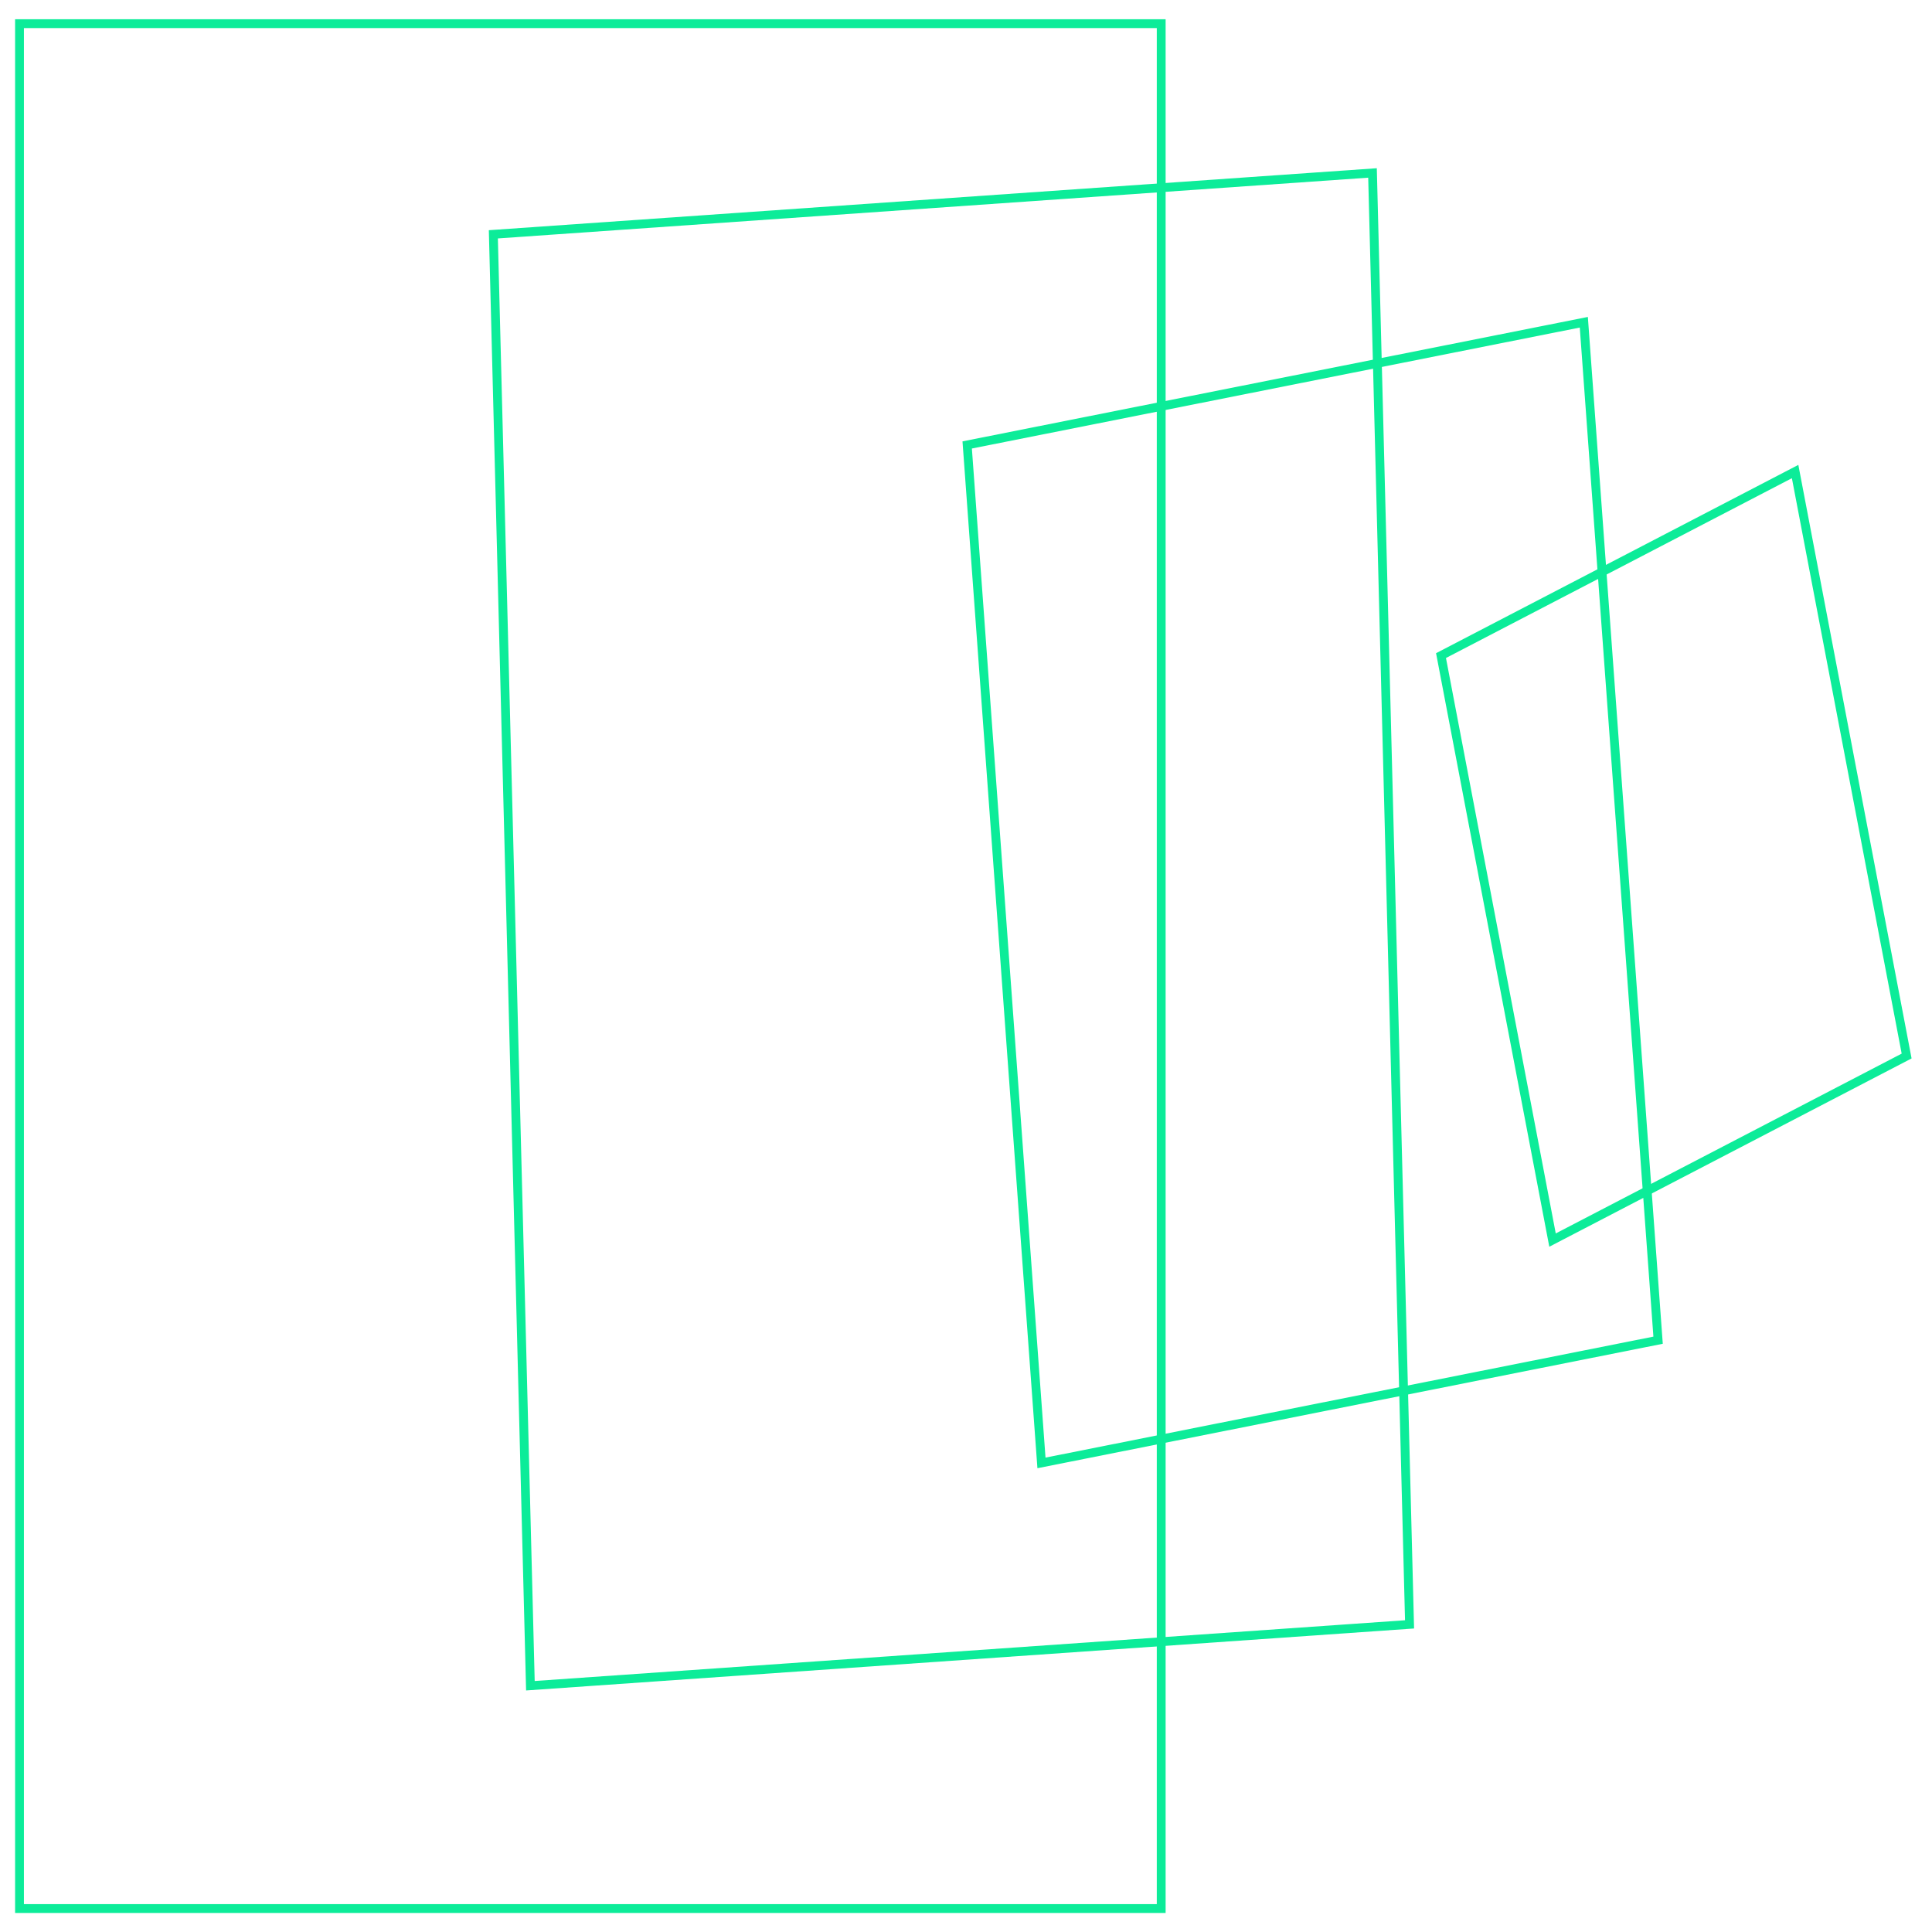 <?xml version="1.0" encoding="UTF-8"?>
<svg xmlns="http://www.w3.org/2000/svg" width="164" height="164" viewBox="0 0 164 164" fill="none">
  <path d="M98.57 2.009H1.656V162.009H98.57V2.009Z" stroke="#0CEC99" stroke-width="0.75" stroke-miterlimit="10"></path>
  <path d="M45.023 143.095L41.879 19.89L116.507 14.681L119.651 137.886L45.023 143.095Z" stroke="#0CEC99" stroke-width="0.75" stroke-miterlimit="10"></path>
  <path d="M88.406 124.181L82.101 37.77L134.444 27.354L140.749 113.764L88.406 124.181Z" stroke="#0CEC99" stroke-width="0.75" stroke-miterlimit="10"></path>
  <path d="M131.788 105.266L122.322 55.651L152.38 40.027L161.846 89.642L131.788 105.266Z" stroke="#0CEC99" stroke-width="0.75" stroke-miterlimit="10"></path>
</svg>
